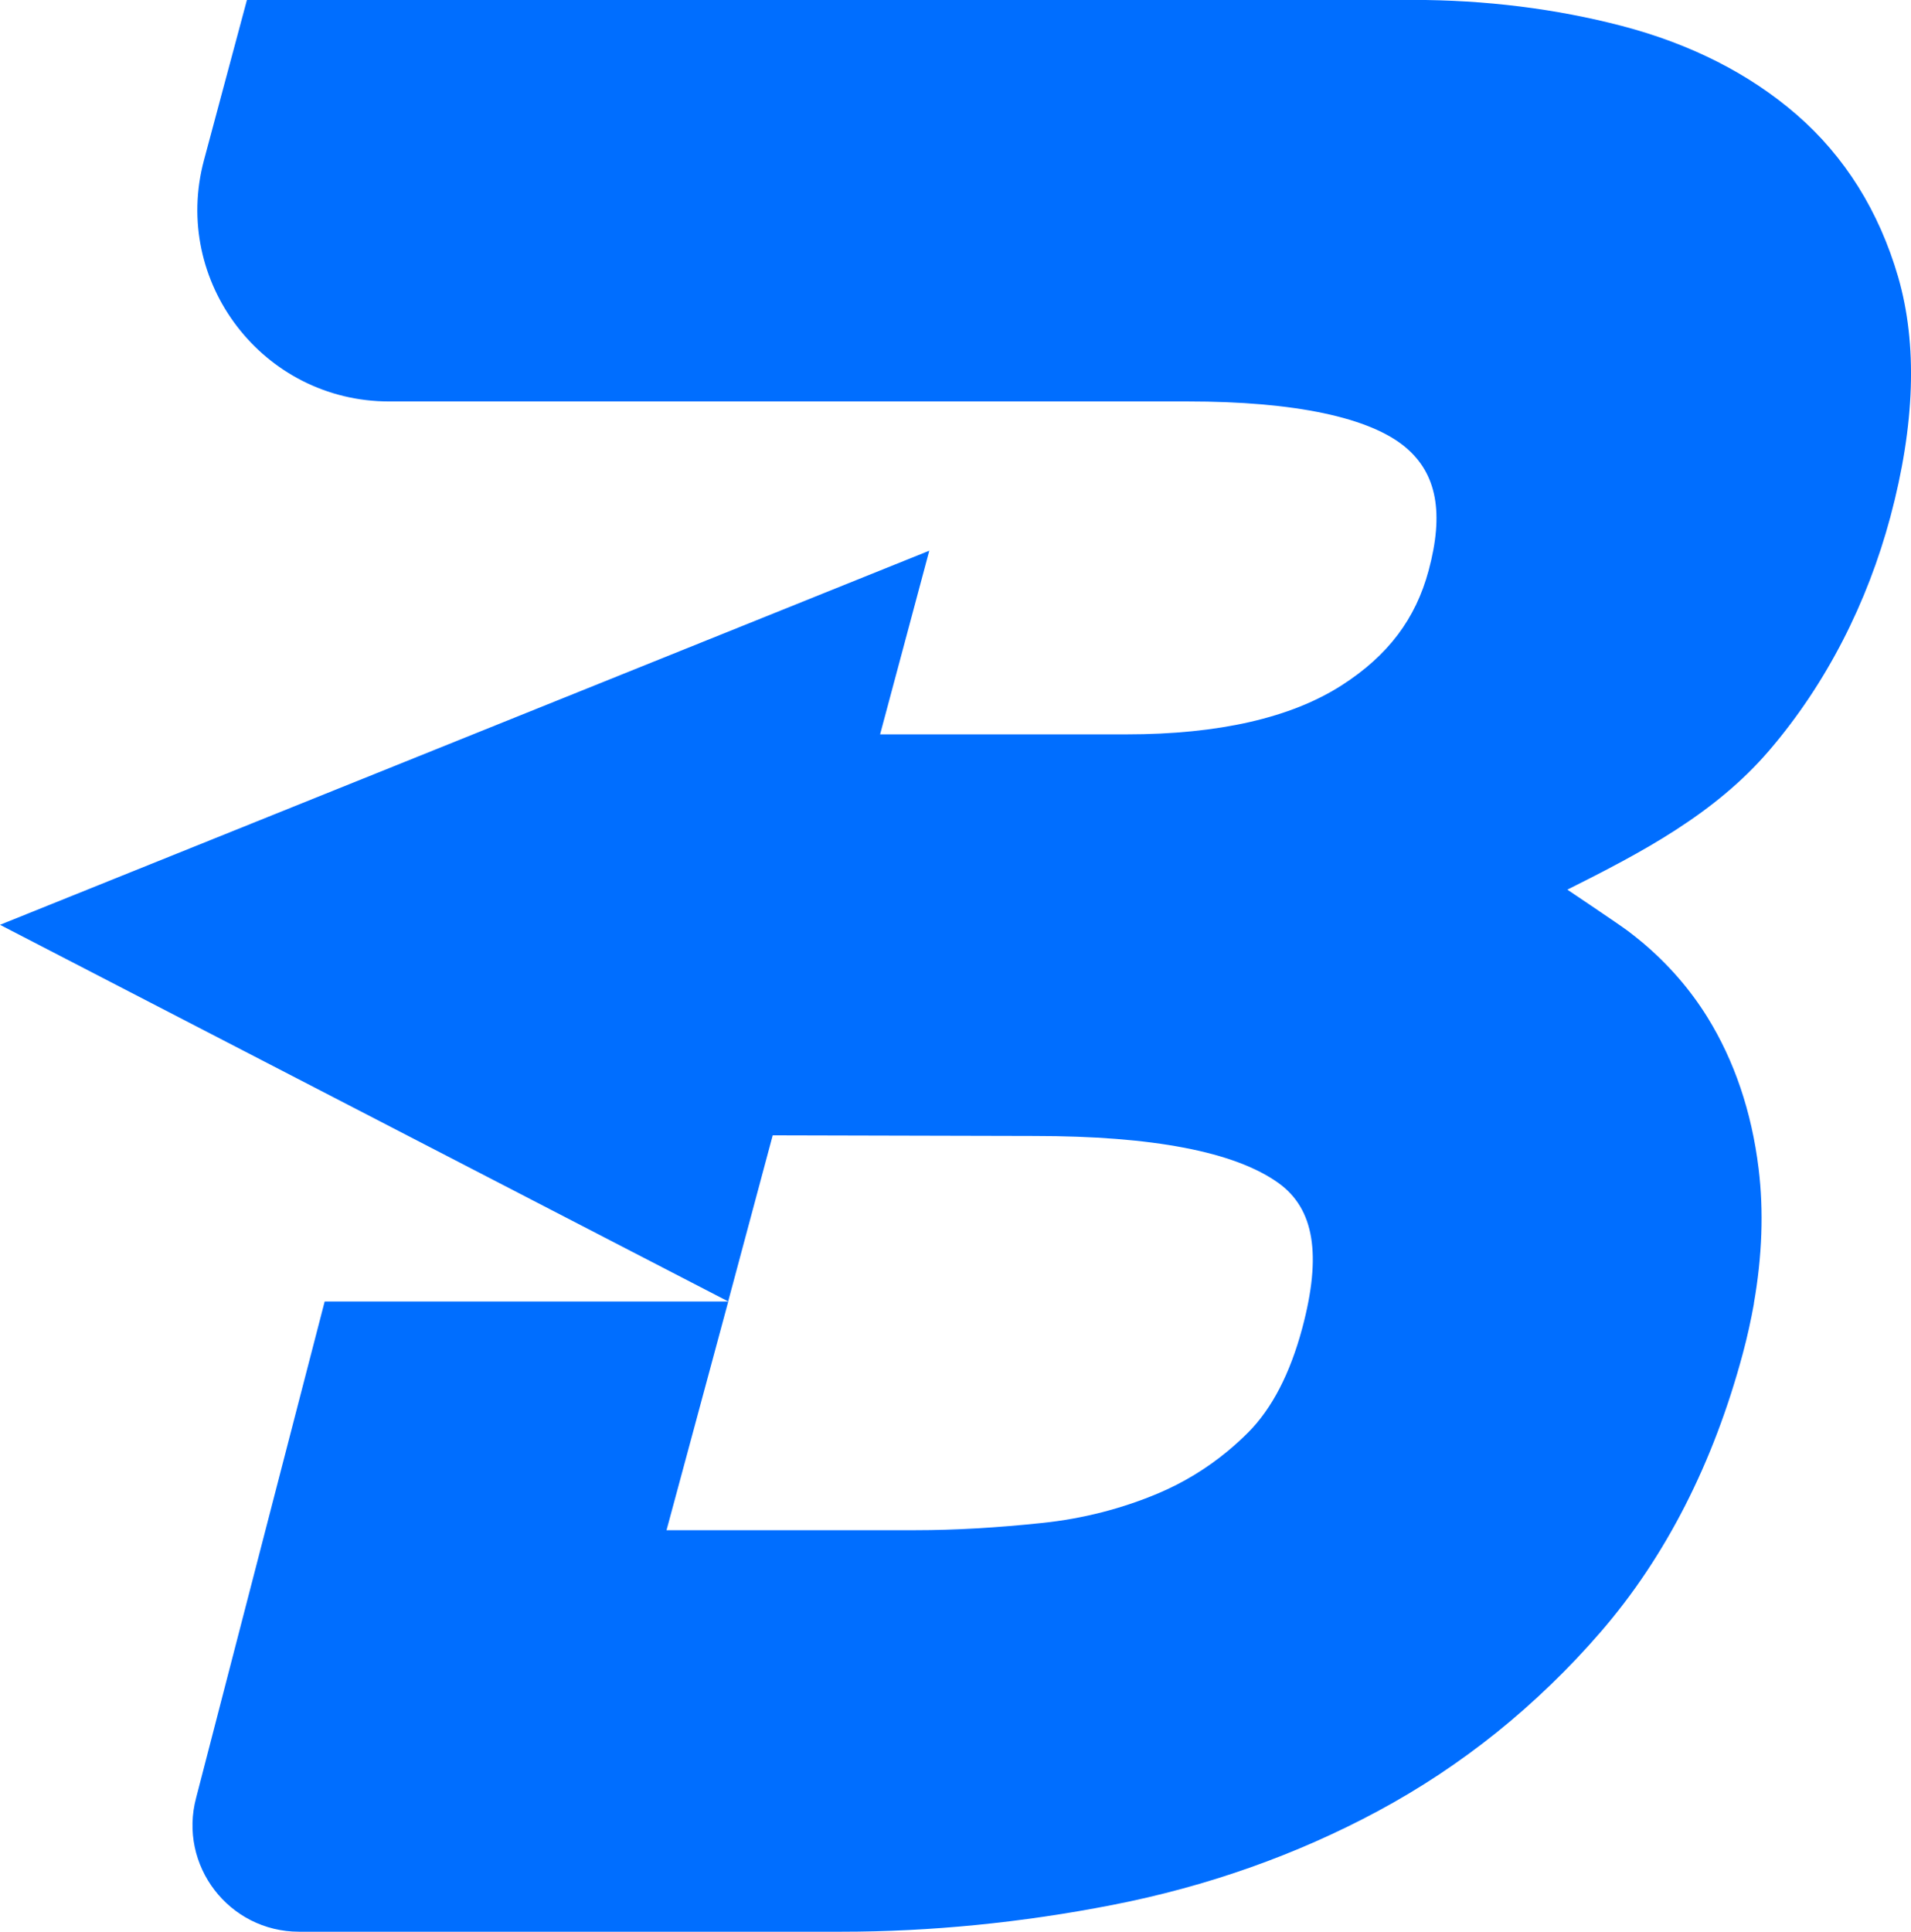<?xml version="1.0" encoding="UTF-8"?><svg id="Layer_2" xmlns="http://www.w3.org/2000/svg" viewBox="0 0 205.54 207.73"><defs><style>.cls-1{fill:#006eff;}</style></defs><g id="Layer_1-2"><path class="cls-1" d="M188.64,140.16c.89-5.06,1.07-9.92,.51-14.49-.75-6.13-2.61-11.61-5.52-16.3-1.87-3.01-4.21-5.69-6.98-8.02-.49-.41-1-.81-1.52-1.21l-.11-.08c-.92-.69-6.44-4.39-6.44-4.39,7.95-3.98,15.85-8.12,21.72-14.98,6.19-7.23,10.56-15.92,13.02-25.1,2.65-9.9,2.93-18.58,.84-25.8-2.06-7.08-5.73-12.95-10.91-17.45-5.07-4.4-11.39-7.61-18.8-9.55-7.13-1.86-14.71-2.8-22.52-2.8H26.56l-4.62,17.23c-3.51,13.09,6.36,25.95,19.91,25.95H127.74c11.53,0,19.65,1.72,23.47,4.96,3.33,2.83,4.11,7.03,2.45,13.21-1.4,5.22-4.36,9.14-9.33,12.34-5.45,3.51-13.25,5.29-23.17,5.29h-26.5l5.29-19.75L0,99.45l78.32,40.5,4.79-17.86s27.8,.07,28.13,.07c12.76,0,21.59,1.7,26.27,5.06,3.85,2.77,4.66,7.72,2.56,15.59-1.31,4.9-3.27,8.67-5.81,11.22-.72,.72-1.46,1.39-2.23,2.03-2.25,1.86-4.73,3.37-7.39,4.5-3.94,1.67-8.15,2.75-12.52,3.21-4.91,.52-9.48,.78-13.6,.78h-26.83l6.64-24.59H34.92l-13.82,53.35c-1.95,7.28,3.53,14.42,11.07,14.42h58.34c9.56,0,19.37-.97,29.15-2.88,10.15-1.98,19.75-5.37,28.52-10.08,9.04-4.85,17.1-11.33,23.98-19.27,6.98-8.07,12.13-18.15,15.29-29.94,.49-1.82,.88-3.62,1.2-5.39Z"/></g></svg>